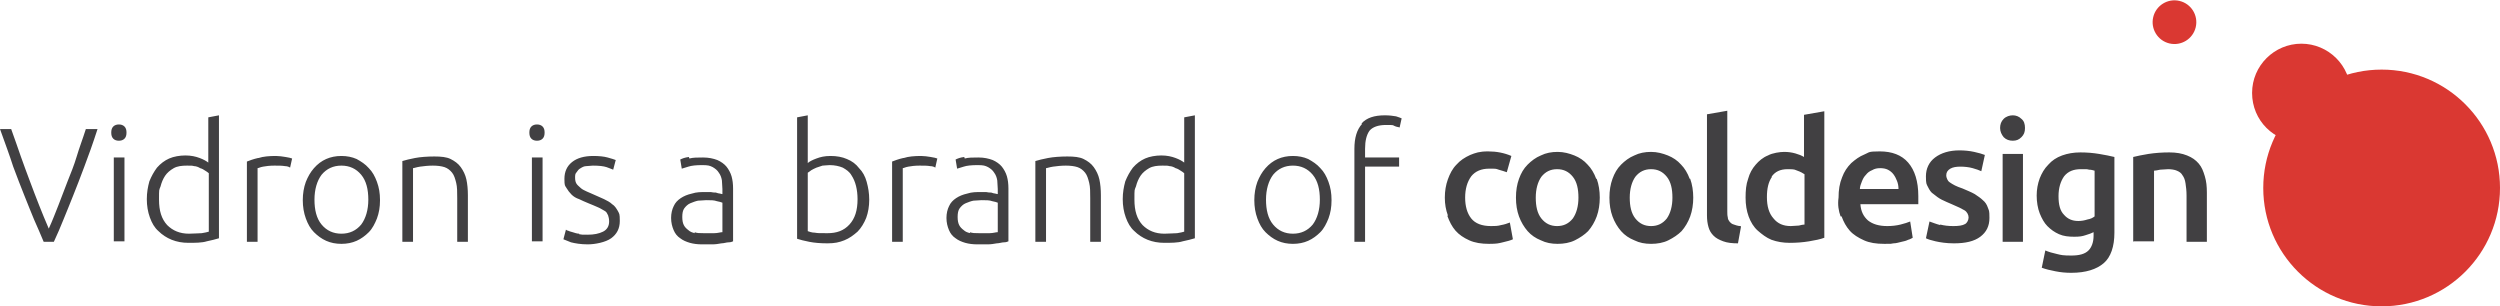 <?xml version="1.0" encoding="UTF-8"?>
<svg xmlns="http://www.w3.org/2000/svg" id="Livello_1" version="1.1" viewBox="0 0 492.1 60.3">
  <defs>
    <style>
      .st0 {
        fill: #414042;
      }

      .st1 {
        fill: #da3832;
      }
    </style>
  </defs>
  <path class="st0" d="M420,47.5h4v-13.9c.3,0,.7-.1,1.2-.2.6,0,1.1-.1,1.6-.1s1.3.1,1.7.3c.5.2.9.5,1.1.9.3.4.5.9.6,1.6.1.7.2,1.4.2,2.4v9.1h4v-9.7c0-1.2-.1-2.2-.4-3.2-.3-1-.6-1.8-1.2-2.5-.6-.7-1.3-1.2-2.3-1.6-1-.4-2.1-.6-3.5-.6s-2.8.1-4.1.3c-1.2.2-2.2.4-3,.6v16.7ZM416.2,30.9c-.8-.2-1.8-.4-3-.6-1.2-.2-2.4-.3-3.7-.3s-2.5.2-3.6.6c-1.1.4-2,1-2.7,1.8-.8.8-1.3,1.7-1.7,2.7-.4,1.1-.6,2.2-.6,3.4s.2,2.5.6,3.5c.4,1,.9,1.9,1.5,2.5.7.7,1.4,1.2,2.3,1.6s1.9.5,3,.5,1.6-.1,2.2-.3c.7-.2,1.2-.4,1.6-.6v.7c0,1.3-.4,2.3-1,2.9-.7.7-1.8,1-3.4,1s-2-.1-2.8-.3c-.9-.2-1.6-.4-2.3-.7l-.7,3.4c.8.3,1.7.5,2.7.7,1,.2,2,.3,3.1.3,2.9,0,5-.7,6.4-1.9s2.1-3.3,2.1-6v-14.9h0ZM406.3,34.7c.8-1,1.9-1.4,3.3-1.4s1.2,0,1.6.1c.4,0,.8.1,1.1.2v9c-.4.3-.8.5-1.4.6-.6.2-1.2.3-1.8.3-1.2,0-2.1-.4-2.8-1.2-.8-.8-1.1-2-1.1-3.7,0-1.6.4-2.9,1.1-3.9ZM397.9,23.4c-.5-.5-1.1-.7-1.7-.7s-1.3.2-1.8.7c-.5.5-.7,1.1-.7,1.8s.3,1.3.7,1.8c.5.5,1.1.7,1.8.7s1.2-.2,1.7-.7c.5-.5.7-1,.7-1.8,0-.8-.2-1.4-.7-1.8ZM398.2,30.3h-4v17.3h4v-17.3ZM381.9,44.3c-.8-.2-1.5-.5-2.1-.7l-.7,3.3c.4.2,1,.4,1.9.6s2.1.4,3.6.4c2.3,0,4-.4,5.2-1.3,1.2-.9,1.8-2.1,1.8-3.7s-.1-1.4-.3-2-.5-1.1-1-1.5c-.4-.4-1-.8-1.6-1.2-.7-.4-1.5-.7-2.4-1.1-.6-.2-1.1-.4-1.5-.6-.4-.2-.7-.4-1-.6-.3-.2-.4-.4-.5-.6s-.2-.5-.2-.8c0-.6.3-1,.8-1.3s1.2-.4,2-.4,1.7.1,2.4.3c.7.2,1.3.4,1.7.6l.7-3.2c-.5-.2-1.2-.4-2.1-.6s-1.9-.3-2.9-.3c-2,0-3.6.5-4.8,1.4-1.2.9-1.8,2.2-1.8,3.7s.1,1.5.4,2.1c.3.6.6,1.1,1.1,1.4.5.4,1,.8,1.6,1.1.6.3,1.3.6,2,.9,1.2.5,2,.9,2.5,1.2s.8.9.8,1.4-.3,1.1-.7,1.3c-.5.3-1.3.4-2.3.4s-1.8-.1-2.6-.3ZM366.1,37.2c0-.5.2-1,.4-1.5.2-.5.4-.9.8-1.3.3-.4.7-.7,1.2-.9.5-.3,1-.4,1.6-.4s1.1.1,1.5.3c.4.2.8.5,1.1.9.3.4.5.8.7,1.3.2.5.3,1,.3,1.6h-7.4ZM362.5,42.6c.4,1.1.9,2,1.6,2.8s1.7,1.4,2.8,1.9c1.1.5,2.4.7,4,.7s1.2,0,1.8-.1c.6,0,1.1-.2,1.6-.3.5-.1.9-.2,1.3-.4.4-.1.7-.3.9-.4l-.5-3.2c-.5.2-1.1.4-1.9.6-.8.2-1.7.3-2.6.3-1.7,0-2.9-.4-3.8-1.1-.9-.8-1.4-1.8-1.5-3.2h11.4c0-.2,0-.5,0-.8v-.8c0-2.9-.7-5.1-2-6.6-1.3-1.5-3.2-2.2-5.6-2.2s-2,.2-3,.6c-1,.4-1.8,1-2.6,1.7-.8.8-1.4,1.7-1.8,2.8-.5,1.2-.7,2.5-.7,4-.2,1.4,0,2.6.4,3.7ZM359.1,21.9l-4,.7v8.3c-.5-.3-1-.5-1.7-.7-.7-.2-1.4-.3-2.2-.3s-2.3.2-3.2.7c-1,.4-1.8,1.1-2.4,1.8-.7.8-1.2,1.7-1.5,2.8-.4,1.1-.5,2.3-.5,3.7s.2,2.6.6,3.7c.4,1.1,1,2.1,1.8,2.8s1.7,1.4,2.7,1.8c1.1.4,2.3.6,3.6.6s2.6-.1,3.8-.3c1.2-.2,2.2-.4,3-.7v-25h0ZM348.7,34.8c.7-1,1.7-1.5,3.2-1.5s1.3.1,1.9.3c.6.2,1.1.5,1.4.7v9.9c-.3,0-.7.1-1.1.2-.5,0-1,.1-1.6.1-1.5,0-2.6-.5-3.4-1.5-.9-1-1.3-2.4-1.3-4.2,0-1.7.3-3,1-4ZM342.6,44.5c-.5,0-1-.2-1.3-.3-.4-.1-.6-.3-.8-.5-.2-.3-.4-.5-.4-.9-.1-.4-.1-.8-.1-1.2v-19.8l-4,.7v19.9c0,.9.1,1.6.3,2.3.2.7.5,1.2,1,1.7.5.5,1.1.8,1.9,1.1.8.3,1.8.4,2.9.4l.6-3.3ZM328.1,43c-.8,1-1.8,1.5-3.1,1.5s-2.3-.5-3.1-1.5c-.8-1-1.1-2.4-1.1-4.1s.4-3.1,1.1-4.1c.8-1,1.8-1.5,3.1-1.5s2.3.5,3.1,1.5c.8,1,1.1,2.4,1.1,4.1s-.4,3.1-1.1,4.1ZM332.6,35.2c-.4-1.1-1-2.1-1.7-2.8-.7-.8-1.6-1.4-2.6-1.8-1-.4-2.1-.7-3.3-.7s-2.3.2-3.3.7c-1,.4-1.9,1.1-2.6,1.8-.8.8-1.3,1.7-1.7,2.8-.4,1.1-.6,2.3-.6,3.7s.2,2.6.6,3.7c.4,1.1,1,2.1,1.7,2.9.7.8,1.6,1.4,2.6,1.8,1,.5,2.1.7,3.3.7s2.4-.2,3.4-.7c1-.5,1.9-1.1,2.6-1.8.7-.8,1.3-1.8,1.7-2.9.4-1.1.6-2.4.6-3.7,0-1.3-.2-2.6-.6-3.7ZM309.6,43c-.8,1-1.8,1.5-3.1,1.5s-2.3-.5-3.1-1.5c-.8-1-1.1-2.4-1.1-4.1s.4-3.1,1.1-4.1c.8-1,1.8-1.5,3.1-1.5s2.3.5,3.1,1.5c.8,1,1.1,2.4,1.1,4.1s-.4,3.1-1.1,4.1ZM314.2,35.2c-.4-1.1-1-2.1-1.7-2.8-.7-.8-1.6-1.4-2.6-1.8-1-.4-2.1-.7-3.3-.7s-2.3.2-3.3.7c-1,.4-1.9,1.1-2.6,1.8-.8.8-1.3,1.7-1.7,2.8-.4,1.1-.6,2.3-.6,3.7s.2,2.6.6,3.7c.4,1.1,1,2.1,1.7,2.9.7.8,1.6,1.4,2.6,1.8,1,.5,2.1.7,3.3.7s2.4-.2,3.4-.7c1-.5,1.9-1.1,2.6-1.8.7-.8,1.3-1.8,1.7-2.9.4-1.1.6-2.4.6-3.7,0-1.3-.2-2.6-.6-3.7ZM284.9,42.5c.4,1.1.9,2.1,1.6,2.9.7.8,1.6,1.4,2.7,1.9s2.4.7,3.9.7,1.9-.1,2.7-.3c.9-.2,1.6-.4,2-.6l-.6-3.3c-.5.2-1.1.4-1.7.5-.7.2-1.3.2-2,.2-1.8,0-3.1-.5-3.9-1.5-.8-1-1.2-2.4-1.2-4.1s.4-3.1,1.2-4.2c.8-1,2-1.5,3.5-1.5s1.3,0,1.9.2c.6.2,1.1.3,1.6.5l.9-3.2c-1.4-.6-2.9-.9-4.6-.9s-2.5.3-3.5.7c-1.1.5-2,1.1-2.7,1.9-.8.8-1.3,1.8-1.7,2.9-.4,1.1-.6,2.3-.6,3.6,0,1.3.2,2.4.6,3.5Z"></path>
  <circle class="st1" cx="468.8" cy="37" r="23.3"></circle>
  <path class="st1" d="M453,8.6c5.3,0,9.7,4.3,9.7,9.7s-4.3,9.7-9.7,9.7-9.7-4.3-9.7-9.7,4.4-9.7,9.7-9.7Z"></path>
  <circle class="st1" cx="427.9" cy="4.3" r="4.3" transform="translate(325.4 419.8) rotate(-76.7)"></circle>
  <path class="st0" d="M268.1,24.4c-1,1.1-1.5,2.7-1.5,4.9v18.3h2.1v-14.8h6.7v-1.8h-6.7v-1.7c0-1.6.3-2.8.9-3.6.6-.7,1.7-1.1,3.2-1.1s1.3,0,1.7.2.8.2,1,.3l.4-1.8c-.2-.1-.5-.2-1.1-.4-.6-.1-1.3-.2-2.2-.2-2.1,0-3.6.5-4.6,1.6ZM258.4,44.2c-1,1.2-2.3,1.8-3.9,1.8s-2.9-.6-3.9-1.8-1.4-2.9-1.4-4.9.5-3.7,1.4-4.9c1-1.2,2.3-1.8,3.9-1.8s2.9.6,3.9,1.8c1,1.2,1.4,2.9,1.4,4.9s-.5,3.7-1.4,4.9ZM261.5,35.8c-.4-1.1-.9-2-1.6-2.7-.7-.8-1.5-1.3-2.4-1.8-.9-.4-1.9-.6-3-.6s-2.1.2-3,.6c-.9.4-1.7,1-2.4,1.8-.7.8-1.2,1.7-1.6,2.7-.4,1.1-.6,2.3-.6,3.6s.2,2.5.6,3.6c.4,1.1.9,2,1.6,2.7.7.7,1.5,1.3,2.4,1.7.9.4,1.9.6,3,.6s2.1-.2,3-.6c.9-.4,1.7-1,2.4-1.7.7-.7,1.2-1.7,1.6-2.7.4-1.1.6-2.2.6-3.6s-.2-2.5-.6-3.6ZM233.1,45.6c-.3.1-.8.2-1.4.3-.6,0-1.5.1-2.5.1-1.8,0-3.2-.6-4.3-1.7-1.1-1.2-1.6-2.8-1.6-5s0-1.8.3-2.6c.2-.8.5-1.5.9-2.1.4-.6,1-1.1,1.7-1.5.7-.4,1.6-.5,2.6-.5s1,0,1.4.1c.4,0,.9.2,1.2.4.4.1.7.3,1,.5s.5.3.7.5v11.6ZM235.2,22.7l-2.1.4v8.9c-.4-.3-.9-.6-1.7-.9-.8-.3-1.7-.5-2.8-.5s-2.3.2-3.2.6c-.9.4-1.7,1-2.4,1.8-.6.8-1.1,1.7-1.5,2.7-.3,1.1-.5,2.2-.5,3.5s.2,2.5.6,3.6c.4,1.1.9,2,1.7,2.7.7.7,1.6,1.3,2.6,1.7,1,.4,2.1.6,3.3.6s2.7,0,3.6-.3c1-.2,1.7-.4,2.4-.6v-24.3ZM203.8,47.6h2.1v-14.5c.2,0,.7-.2,1.4-.3.7-.1,1.6-.2,2.5-.2s1.7.1,2.3.3c.6.2,1.1.6,1.5,1.1.4.5.6,1.2.8,2,.2.8.2,1.8.2,3v8.6h2.1v-9.2c0-1.1-.1-2.2-.3-3.1-.2-.9-.6-1.7-1.1-2.4-.5-.7-1.2-1.2-2-1.6-.8-.4-1.9-.5-3.2-.5s-2.8.1-3.8.3c-1,.2-1.9.4-2.5.6v16ZM189.8,30.9c-.8.1-1.3.3-1.7.5l.3,1.8c.3-.1.7-.2,1.3-.4.6-.2,1.5-.3,2.7-.3s1.5.1,2.1.4c.5.3.9.6,1.2,1.1.3.4.5.9.6,1.5,0,.5.1,1.1.1,1.7v1c0,0-.2,0-.5-.1-.2,0-.5-.1-.8-.2-.3,0-.6,0-1-.1-.3,0-.6,0-.9,0-1,0-1.9,0-2.8.3-.9.2-1.6.5-2.2.9s-1.1.9-1.4,1.6c-.3.6-.5,1.4-.5,2.3s.2,1.7.5,2.4c.3.7.7,1.2,1.3,1.6.5.4,1.2.7,1.9.9.7.2,1.5.3,2.4.3s1.3,0,2,0c.7,0,1.2-.1,1.8-.2.5,0,1-.2,1.4-.2s.7-.1.9-.2v-10.4c0-.9-.1-1.7-.3-2.4-.2-.7-.6-1.4-1-1.9s-1.1-1-1.8-1.3c-.8-.3-1.7-.5-2.8-.5s-2,0-2.7.2ZM191,45.9c-.5-.1-1-.3-1.3-.6-.4-.3-.7-.6-.9-1-.2-.4-.3-.9-.3-1.6s.1-1.3.4-1.7c.3-.4.7-.8,1.2-1,.5-.2,1-.4,1.5-.5.6,0,1.1-.1,1.6-.1.9,0,1.6,0,2.1.2.5.1.9.2,1.1.3v5.8c-.4,0-.9.2-1.6.2-.6,0-1.3,0-2.1,0s-1.3,0-1.8-.2ZM177.8,31.1c-.9.2-1.7.5-2.2.7v15.8h2.1v-14.5c.2,0,.5-.2,1.1-.3.5-.1,1.3-.2,2.2-.2s1.5,0,2.1.1c.5,0,.9.2,1,.3l.4-1.8c-.2-.1-.7-.2-1.3-.3-.6-.1-1.3-.2-1.9-.2-1.3,0-2.5.1-3.4.4ZM159,34c.2-.1.4-.3.7-.5.3-.2.6-.3,1-.5.4-.1.8-.3,1.2-.4.4,0,.9-.1,1.4-.1,1,0,1.9.2,2.6.5.7.4,1.3.8,1.7,1.5.4.6.7,1.3.9,2.1.2.8.3,1.7.3,2.6,0,2.2-.5,3.8-1.6,5-1.1,1.2-2.5,1.7-4.3,1.7s-1.9,0-2.5-.1c-.6,0-1.1-.2-1.4-.3v-11.6ZM159,22.7l-2.1.4v23.9c.6.2,1.4.4,2.4.6,1,.2,2.2.3,3.6.3s2.3-.2,3.3-.6c1-.4,1.8-1,2.6-1.7.7-.7,1.3-1.7,1.7-2.7.4-1.1.6-2.3.6-3.6s-.2-2.4-.5-3.5c-.3-1.1-.8-2-1.5-2.7-.6-.8-1.4-1.4-2.4-1.8-.9-.4-2-.6-3.2-.6s-2,.2-2.8.5c-.8.3-1.4.6-1.7.9v-9.3ZM135.6,30.9c-.8.1-1.3.3-1.7.5l.3,1.8c.3-.1.7-.2,1.3-.4.6-.2,1.5-.3,2.7-.3s1.5.1,2.1.4c.5.3.9.6,1.2,1.1.3.4.5.9.6,1.5,0,.5.1,1.1.1,1.7v1c0,0-.2,0-.5-.1-.2,0-.5-.1-.8-.2-.3,0-.6,0-1-.1-.3,0-.6,0-.9,0-1,0-1.9,0-2.8.3-.9.2-1.6.5-2.2.9s-1.1.9-1.4,1.6c-.3.6-.5,1.4-.5,2.3s.2,1.7.5,2.4c.3.7.7,1.2,1.3,1.6.5.4,1.2.7,1.9.9.7.2,1.5.3,2.4.3s1.3,0,2,0c.7,0,1.2-.1,1.8-.2.5,0,1-.2,1.4-.2s.7-.1.9-.2v-10.4c0-.9-.1-1.7-.3-2.4-.2-.7-.6-1.4-1-1.9s-1.1-1-1.8-1.3c-.8-.3-1.7-.5-2.8-.5s-2,0-2.7.2ZM136.8,45.9c-.5-.1-1-.3-1.3-.6-.4-.3-.7-.6-.9-1-.2-.4-.3-.9-.3-1.6s.1-1.3.4-1.7c.3-.4.7-.8,1.2-1,.5-.2,1-.4,1.5-.5.6,0,1.1-.1,1.6-.1.9,0,1.6,0,2.1.2.5.1.9.2,1.1.3v5.8c-.4,0-.9.2-1.6.2-.6,0-1.3,0-2.1,0s-1.3,0-1.8-.2ZM114,46c-.5,0-.9-.2-1.3-.3-.4-.1-.7-.2-.9-.3-.2,0-.4-.2-.4-.2l-.5,1.9c.3.1.8.3,1.5.6.8.2,1.9.4,3.3.4s3.5-.4,4.6-1.2c1.1-.8,1.7-1.9,1.7-3.4s-.1-1.4-.4-2c-.3-.5-.6-1-1.1-1.3-.4-.4-1-.7-1.6-1-.6-.3-1.2-.5-1.8-.8-.6-.3-1.2-.5-1.6-.7s-.9-.4-1.2-.7-.6-.5-.8-.8-.3-.7-.3-1.2,0-.8.3-1.1c.2-.3.4-.6.8-.8.3-.2.7-.4,1.1-.4.4,0,.9-.1,1.3-.1,1.2,0,2.1.1,2.7.3.6.2,1,.4,1.3.5l.5-1.9c-.3-.1-.8-.3-1.6-.5-.7-.2-1.7-.3-2.8-.3-1.8,0-3.2.4-4.2,1.2-1,.8-1.5,1.9-1.5,3.3s.1,1.3.4,1.8c.3.5.6.9,1,1.3.4.4.9.7,1.5.9.6.3,1.1.5,1.8.8.8.3,1.4.6,1.9.8.5.2.9.5,1.3.7s.5.5.7.9c.1.3.2.7.2,1.2,0,.9-.4,1.6-1.2,2-.8.4-1.8.6-3,.6s-1.2,0-1.7-.1ZM106.8,24.9c-.3-.3-.7-.4-1.1-.4s-.8.1-1.1.4c-.3.3-.4.7-.4,1.2s.1.9.4,1.2c.3.3.7.4,1.1.4s.8-.1,1.1-.4.4-.7.4-1.2-.1-.9-.4-1.2ZM106.8,31h-2.1v16.5h2.1v-16.5ZM79.2,47.6h2.1v-14.5c.2,0,.7-.2,1.4-.3.7-.1,1.6-.2,2.5-.2s1.7.1,2.3.3c.6.2,1.1.6,1.5,1.1.4.5.6,1.2.8,2,.2.8.2,1.8.2,3v8.6h2.1v-9.2c0-1.1-.1-2.2-.3-3.1-.2-.9-.6-1.7-1.1-2.4-.5-.7-1.2-1.2-2-1.6-.8-.4-1.9-.5-3.2-.5s-2.8.1-3.8.3c-1,.2-1.9.4-2.5.6v16ZM71.1,44.2c-1,1.2-2.3,1.8-3.9,1.8s-2.9-.6-3.9-1.8-1.4-2.9-1.4-4.9.5-3.7,1.4-4.9c1-1.2,2.3-1.8,3.9-1.8s2.9.6,3.9,1.8c1,1.2,1.4,2.9,1.4,4.9s-.5,3.7-1.4,4.9ZM74.2,35.8c-.4-1.1-.9-2-1.6-2.7-.7-.8-1.5-1.3-2.4-1.8-.9-.4-1.9-.6-3-.6s-2.1.2-3,.6c-.9.4-1.7,1-2.4,1.8-.7.8-1.2,1.7-1.6,2.7-.4,1.1-.6,2.3-.6,3.6s.2,2.5.6,3.6c.4,1.1.9,2,1.6,2.7.7.7,1.5,1.3,2.4,1.7.9.4,1.9.6,3,.6s2.1-.2,3-.6c.9-.4,1.7-1,2.4-1.7.7-.7,1.2-1.7,1.6-2.7.4-1.1.6-2.2.6-3.6s-.2-2.5-.6-3.6ZM50.8,31.1c-.9.2-1.7.5-2.2.7v15.8h2.1v-14.5c.2,0,.5-.2,1.1-.3.5-.1,1.3-.2,2.2-.2s1.5,0,2.1.1c.5,0,.9.2,1,.3l.4-1.8c-.2-.1-.7-.2-1.3-.3-.6-.1-1.3-.2-1.9-.2-1.3,0-2.5.1-3.4.4ZM41.1,45.6c-.3.1-.8.2-1.4.3-.6,0-1.5.1-2.5.1-1.8,0-3.2-.6-4.3-1.7-1.1-1.2-1.6-2.8-1.6-5s0-1.8.3-2.6c.2-.8.5-1.5.9-2.1.4-.6,1-1.1,1.7-1.5.7-.4,1.6-.5,2.6-.5s1,0,1.4.1c.4,0,.9.2,1.2.4.4.1.7.3,1,.5s.5.3.7.5v11.6ZM43.1,22.7l-2.1.4v8.9c-.4-.3-.9-.6-1.7-.9-.8-.3-1.7-.5-2.8-.5s-2.3.2-3.2.6c-.9.4-1.7,1-2.4,1.8-.6.8-1.1,1.7-1.5,2.7-.3,1.1-.5,2.2-.5,3.5s.2,2.5.6,3.6c.4,1.1.9,2,1.7,2.7.7.7,1.6,1.3,2.6,1.7,1,.4,2.1.6,3.3.6s2.7,0,3.6-.3c1-.2,1.7-.4,2.4-.6v-24.3ZM24.5,24.9c-.3-.3-.7-.4-1.1-.4s-.8.1-1.1.4c-.3.3-.4.7-.4,1.2s.1.9.4,1.2c.3.3.7.4,1.1.4s.8-.1,1.1-.4.4-.7.4-1.2-.1-.9-.4-1.2ZM24.5,31h-2.1v16.5h2.1v-16.5ZM0,25.4c1,2.8,1.9,5.2,2.6,7.4.8,2.1,1.5,4,2.2,5.7s1.3,3.3,1.9,4.7c.6,1.4,1.3,2.9,1.9,4.4h2c.7-1.5,1.3-2.9,1.9-4.4.6-1.4,1.2-3,1.9-4.7s1.4-3.6,2.2-5.7c.8-2.1,1.7-4.6,2.6-7.4h-2.3c-.6,1.9-1.3,3.7-1.8,5.4s-1.2,3.4-1.8,4.9c-.6,1.6-1.2,3.1-1.8,4.7-.6,1.5-1.2,3.1-1.9,4.6-.7-1.6-1.3-3.1-1.9-4.6-.6-1.5-1.2-3.1-1.8-4.7-.6-1.6-1.2-3.2-1.8-4.9-.6-1.7-1.2-3.5-1.9-5.4H0Z"></path>
</svg>
